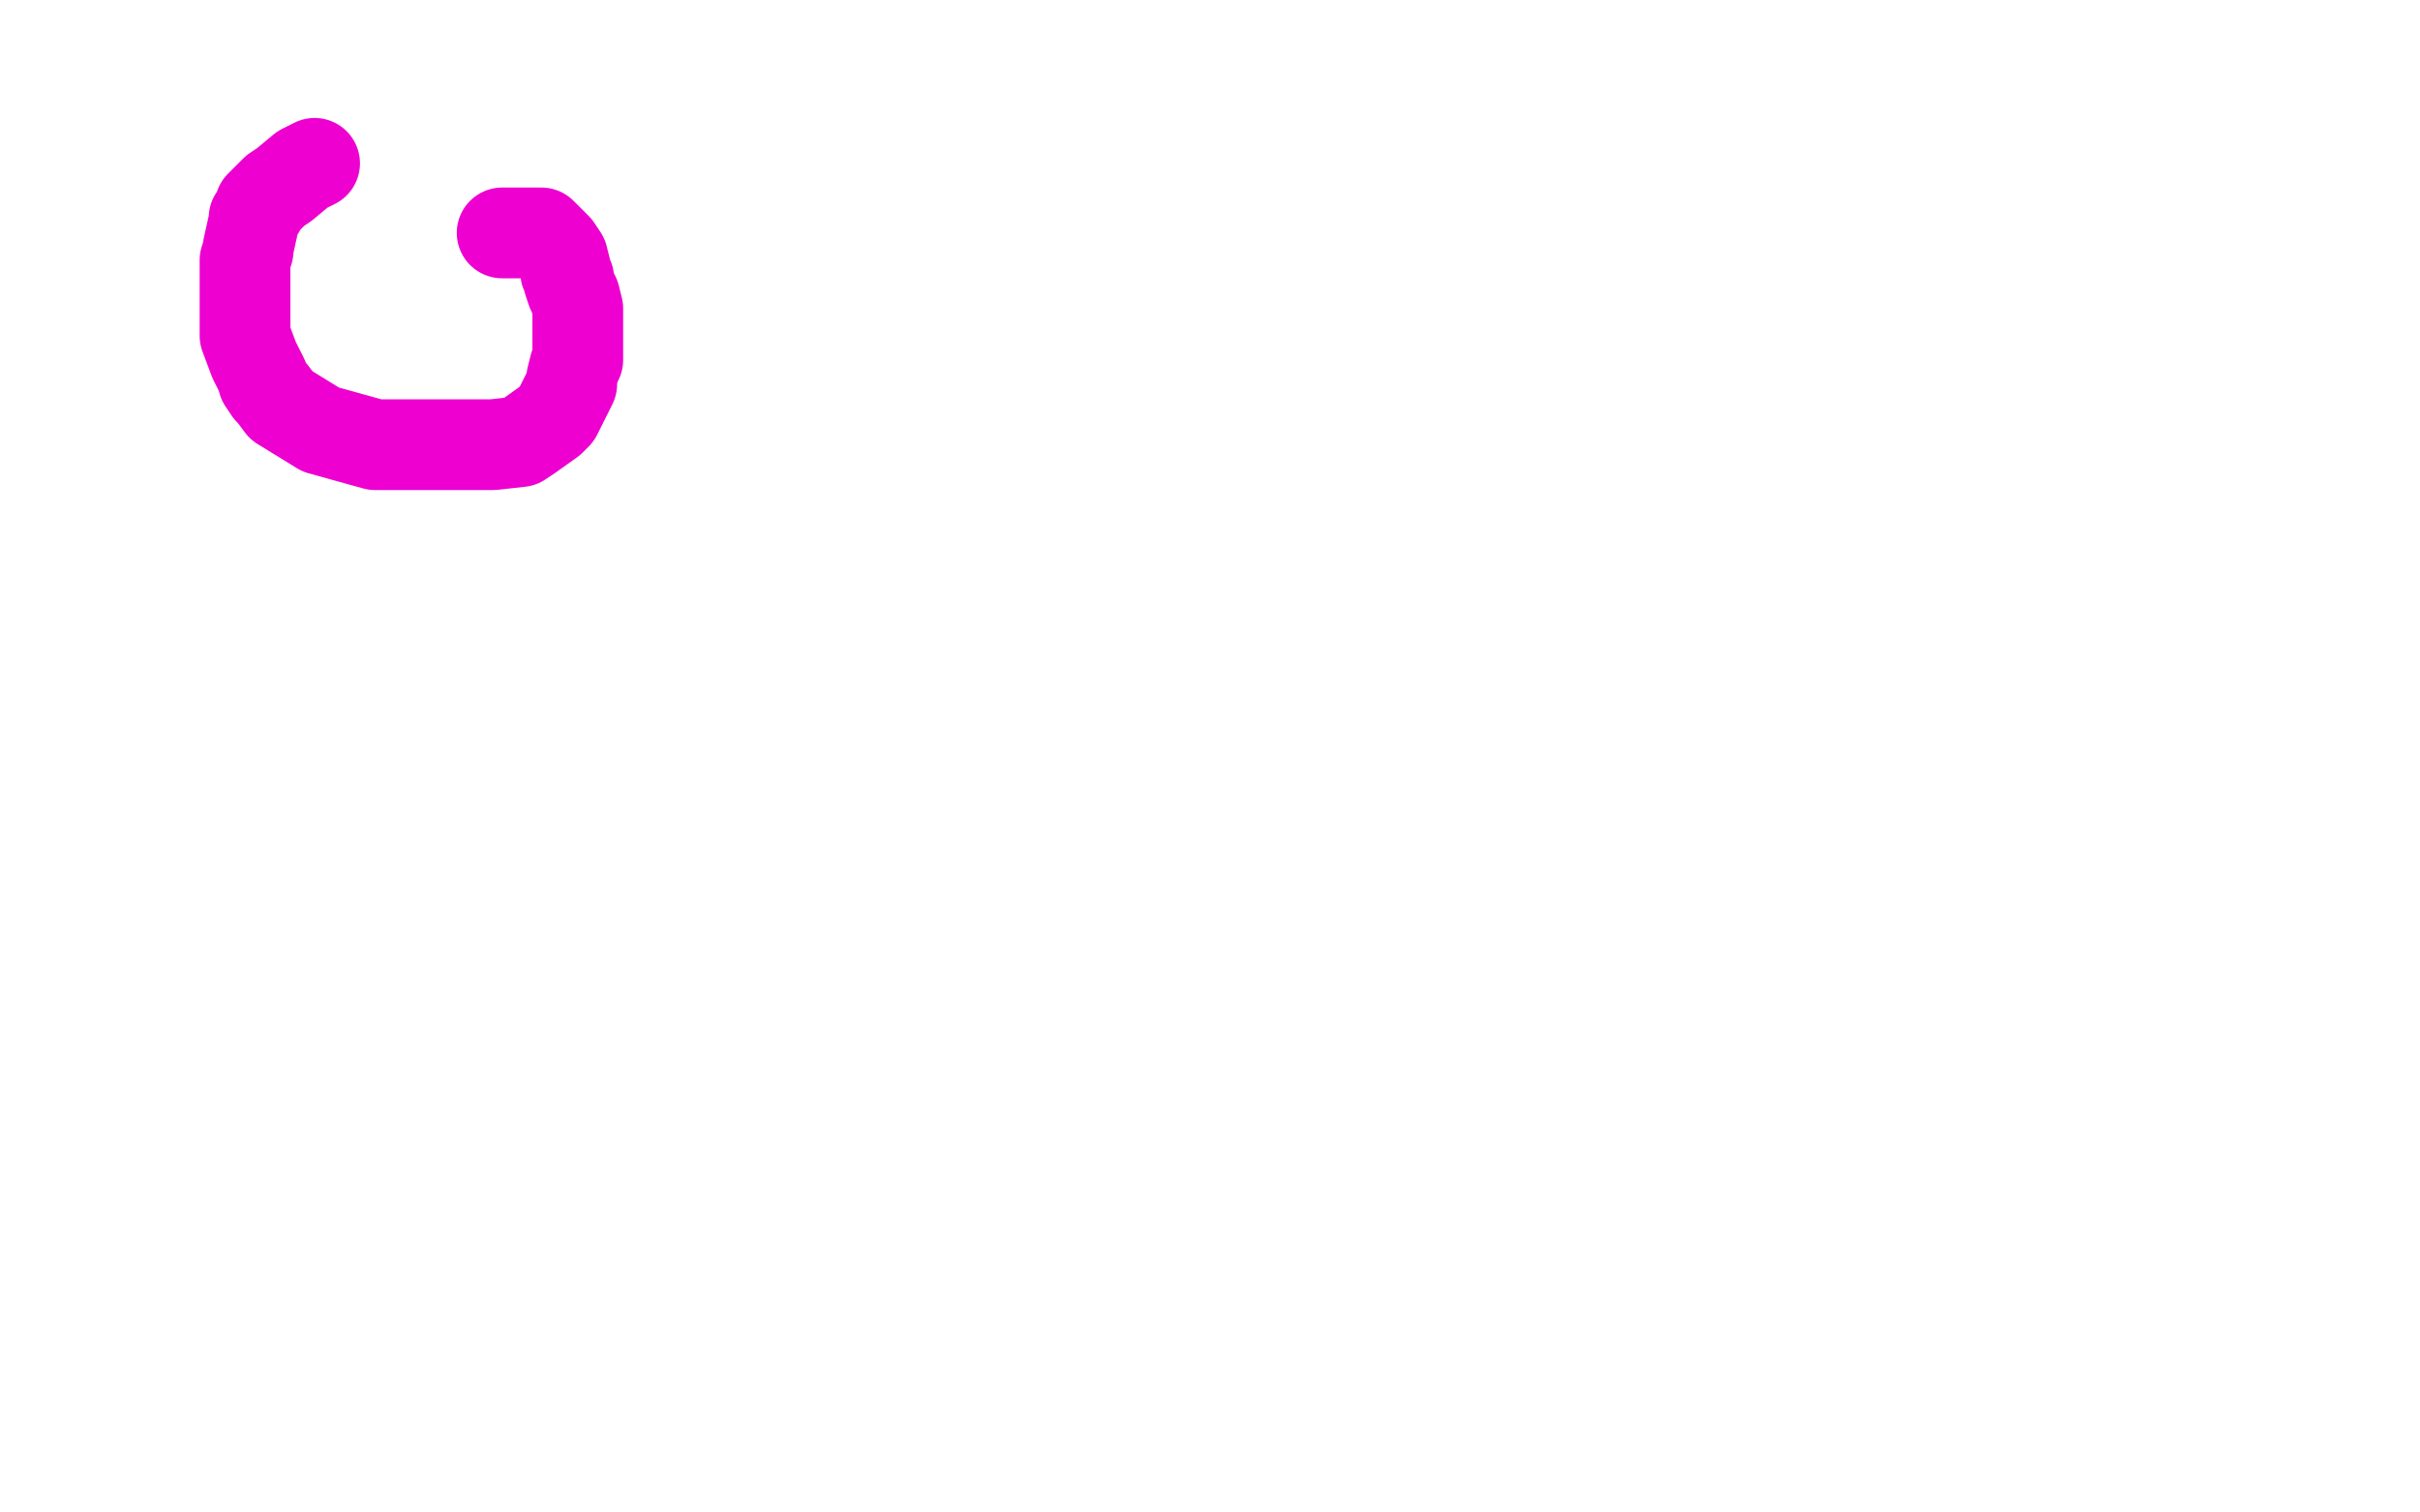 <?xml version="1.0" standalone="no"?>
<!DOCTYPE svg PUBLIC "-//W3C//DTD SVG 1.1//EN"
"http://www.w3.org/Graphics/SVG/1.1/DTD/svg11.dtd">

<svg width="800" height="500" version="1.1" xmlns="http://www.w3.org/2000/svg" xmlns:xlink="http://www.w3.org/1999/xlink" style="stroke-antialiasing: false"><desc>This SVG has been created on https://colorillo.com/</desc><rect x='0' y='0' width='800' height='500' style='fill: rgb(255,255,255); stroke-width:0' /><polyline points="104,54 102,55 102,55 100,56 100,56 94,61 94,61 91,63 91,63 89,65 89,65 86,68 86,68 86,69 86,69 84,72 84,72 84,73 82,82 82,83 81,86 81,90 81,92 81,94 81,100 81,102 81,104 81,108 81,111 84,119 85,121 87,125 87,126 89,129 90,130 93,134 106,142 124,147 143,147 150,147 158,147 163,147 172,146 175,144 182,139 184,137 185,135 189,127 189,125 190,121 191,119 191,116 191,111 191,109 191,107 191,105 191,104 191,102 190,98 189,96 188,93 188,92 187,90 187,89 186,85 184,82 182,80 181,79 180,78 179,77 178,77 177,77 175,77 171,77 168,77 166,77" style="fill: none; stroke: #ed00d0; stroke-width: 30; stroke-linejoin: round; stroke-linecap: round; stroke-antialiasing: false; stroke-antialias: 0; opacity: 1.0"/>
</svg>
